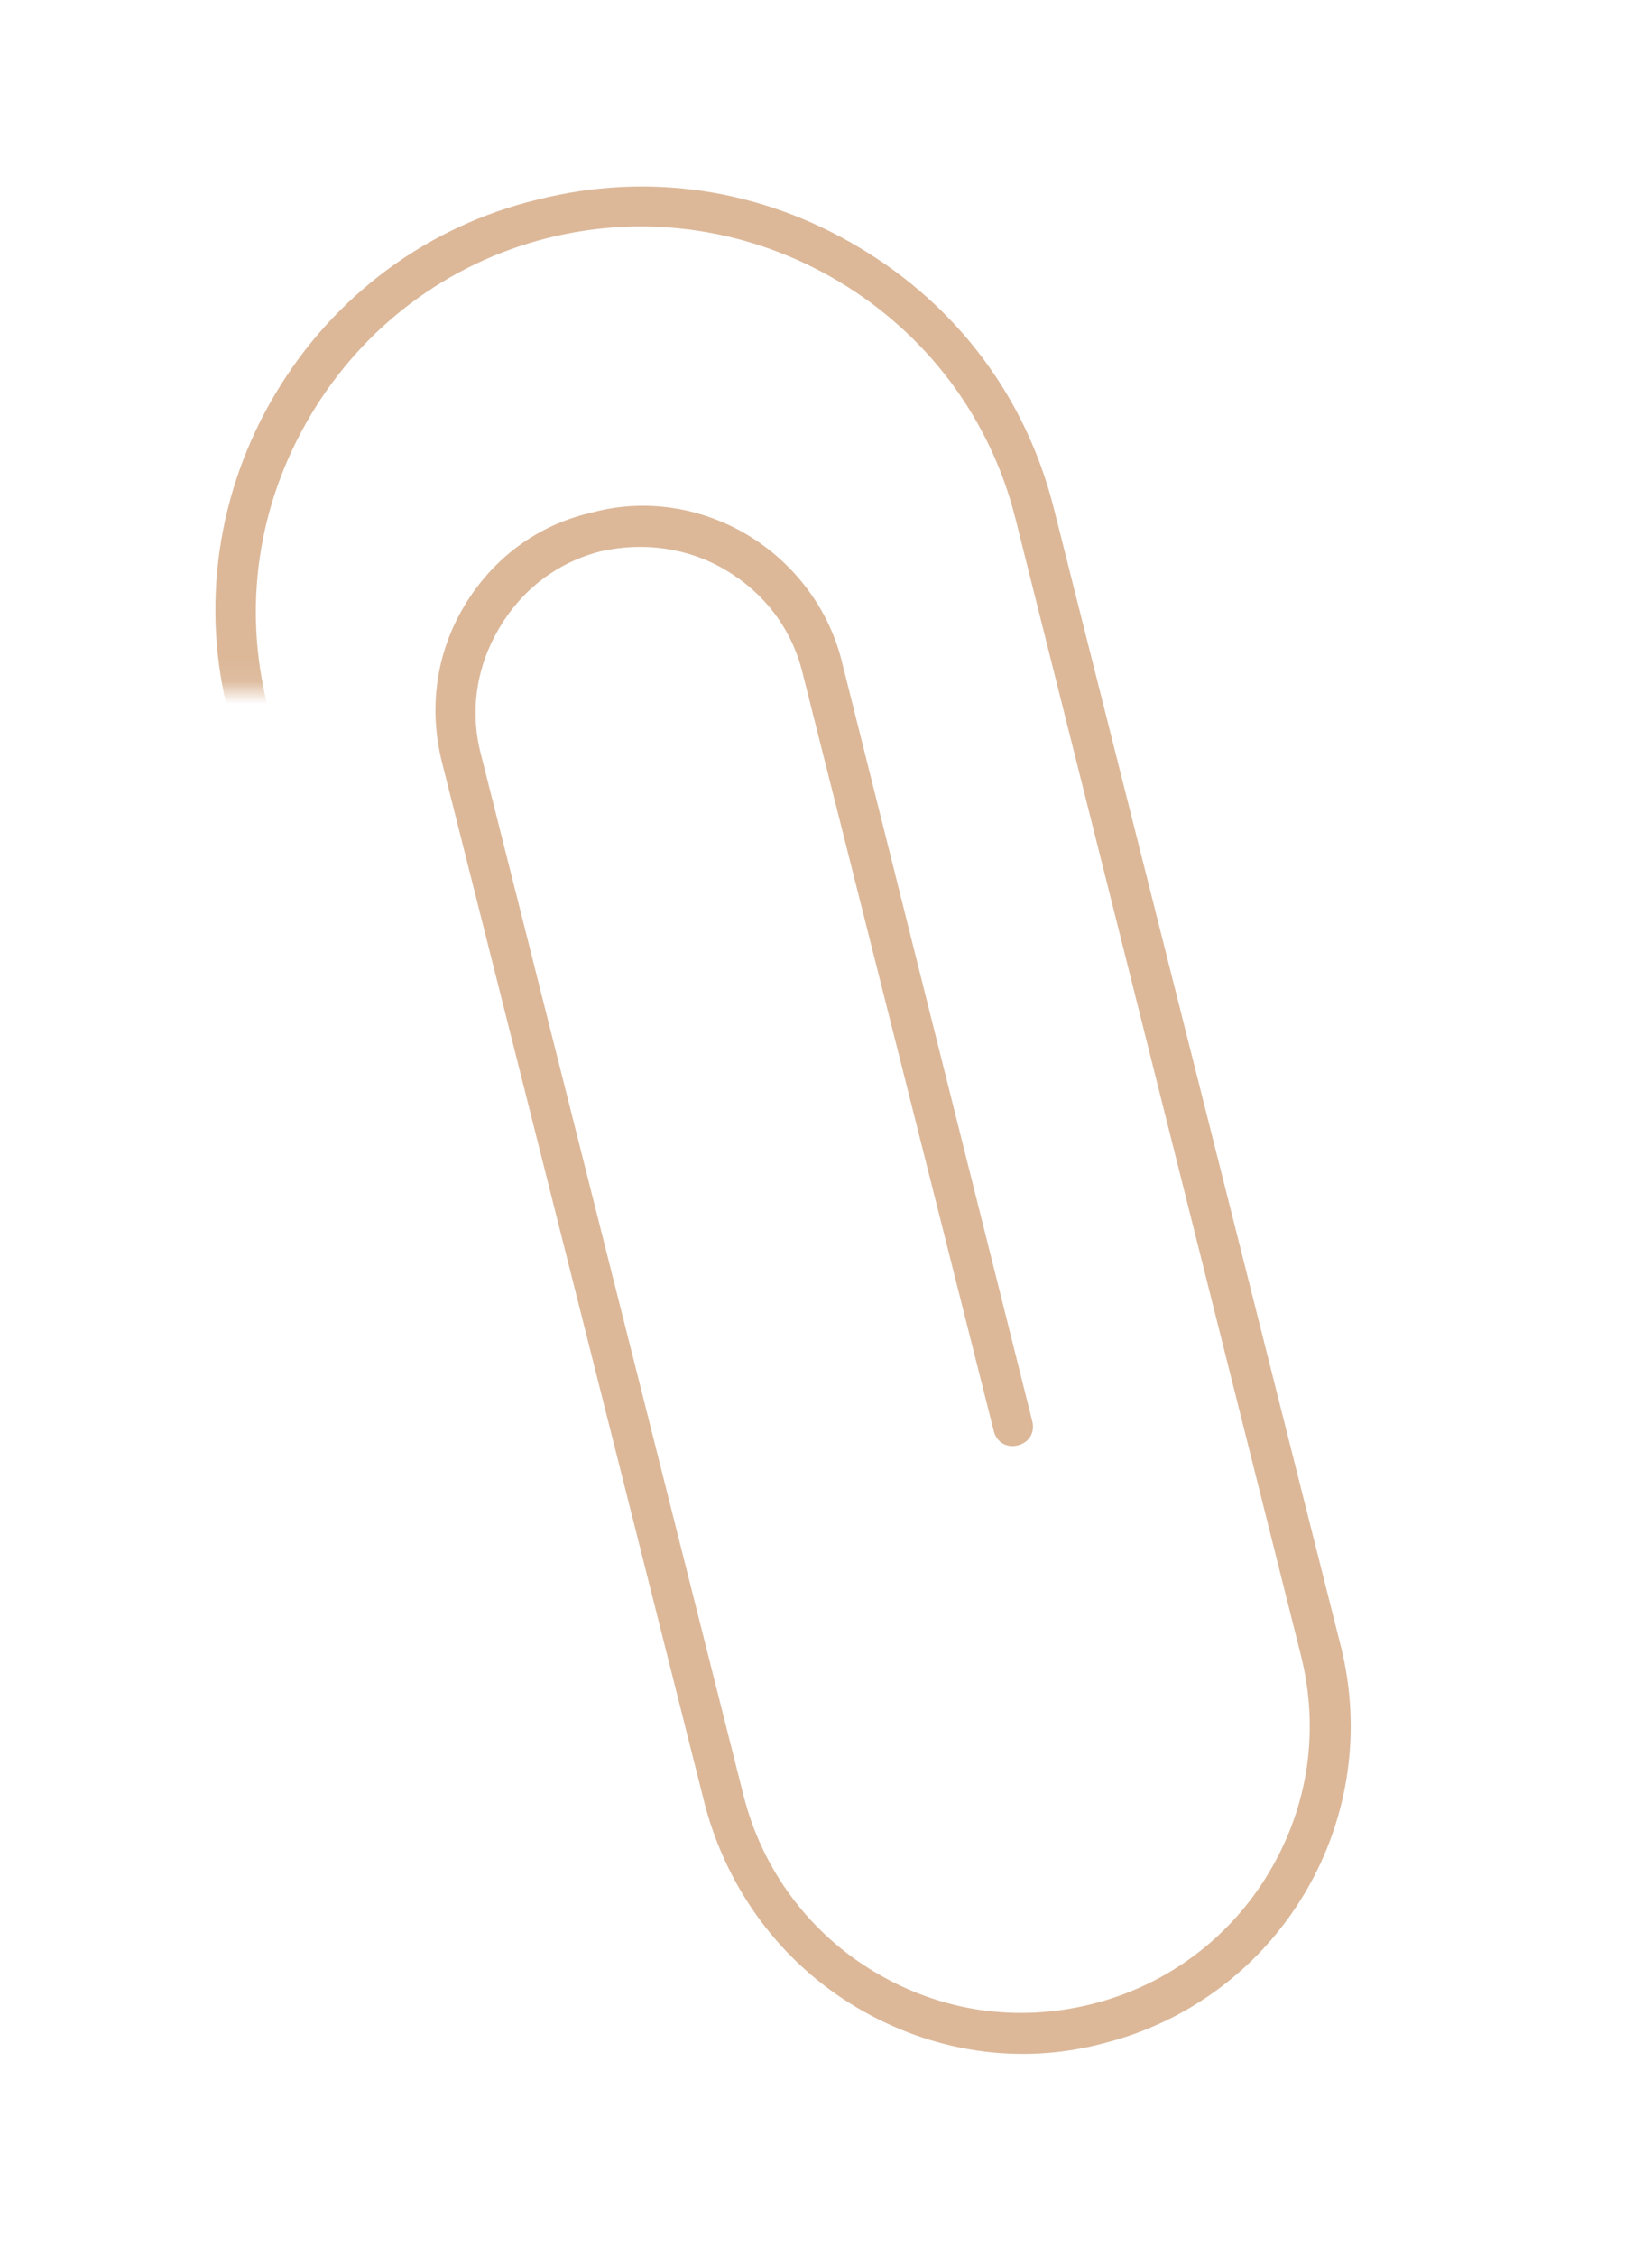 <?xml version="1.0" encoding="UTF-8"?> <svg xmlns="http://www.w3.org/2000/svg" width="74" height="101" viewBox="0 0 74 101" fill="none"> <mask id="mask0_1832_772" style="mask-type:alpha" maskUnits="userSpaceOnUse" x="7" y="3" width="59" height="95"> <path d="M14.298 7.336L39.009 3.06L46.835 3.879L65.403 83.442L59.23 97.052L40.696 97.751L30.148 87.669L16.508 31.873L16 30.935L7.557 30.935L7.932 17.757L14.298 7.336Z" fill="#D9D9D9"></path> </mask> <g mask="url(#mask0_1832_772)"> <path d="M58.431 84.777C56.421 88.145 53.19 90.525 49.436 91.473C45.644 92.484 41.708 91.858 38.341 89.848C34.973 87.838 32.593 84.606 31.581 80.814L19.801 34.138C19.187 31.703 19.537 29.24 20.788 27.143C22.078 24.983 24.08 23.506 26.477 22.955C28.849 22.302 31.375 22.69 33.472 23.942C35.569 25.194 37.109 27.233 37.698 29.567L46.239 63.623C46.367 64.131 46.102 64.575 45.594 64.704C45.087 64.832 44.642 64.566 44.514 64.059L35.935 30.066C35.449 28.138 34.239 26.555 32.524 25.531C30.808 24.506 28.802 24.257 26.913 24.68C24.984 25.166 23.401 26.376 22.377 28.091C21.353 29.807 21.04 31.775 21.526 33.703L33.306 80.379C34.151 83.728 36.264 86.54 39.187 88.285C42.173 90.068 45.588 90.555 48.937 89.71C52.285 88.865 55.098 86.752 56.842 83.829C58.625 80.843 59.112 77.428 58.267 74.079L45.476 23.178C44.349 18.713 41.511 14.951 37.571 12.599C33.632 10.248 28.973 9.534 24.508 10.661C20.043 11.788 16.281 14.627 13.929 18.566C11.539 22.569 10.864 27.165 11.991 31.629L24.847 82.567C24.975 83.074 24.709 83.519 24.202 83.647C23.694 83.775 23.25 83.509 23.122 83.002L10.266 32.064C8.974 27.156 9.724 22.001 12.341 17.617C14.958 13.233 19.139 10.127 24.073 8.936C29.045 7.681 34.098 8.456 38.482 11.074C42.866 13.691 45.947 17.77 47.201 22.742L60.057 73.68C61.004 77.435 60.442 81.408 58.432 84.776L58.431 84.777Z" fill="#DCB899"></path> </g> </svg> 